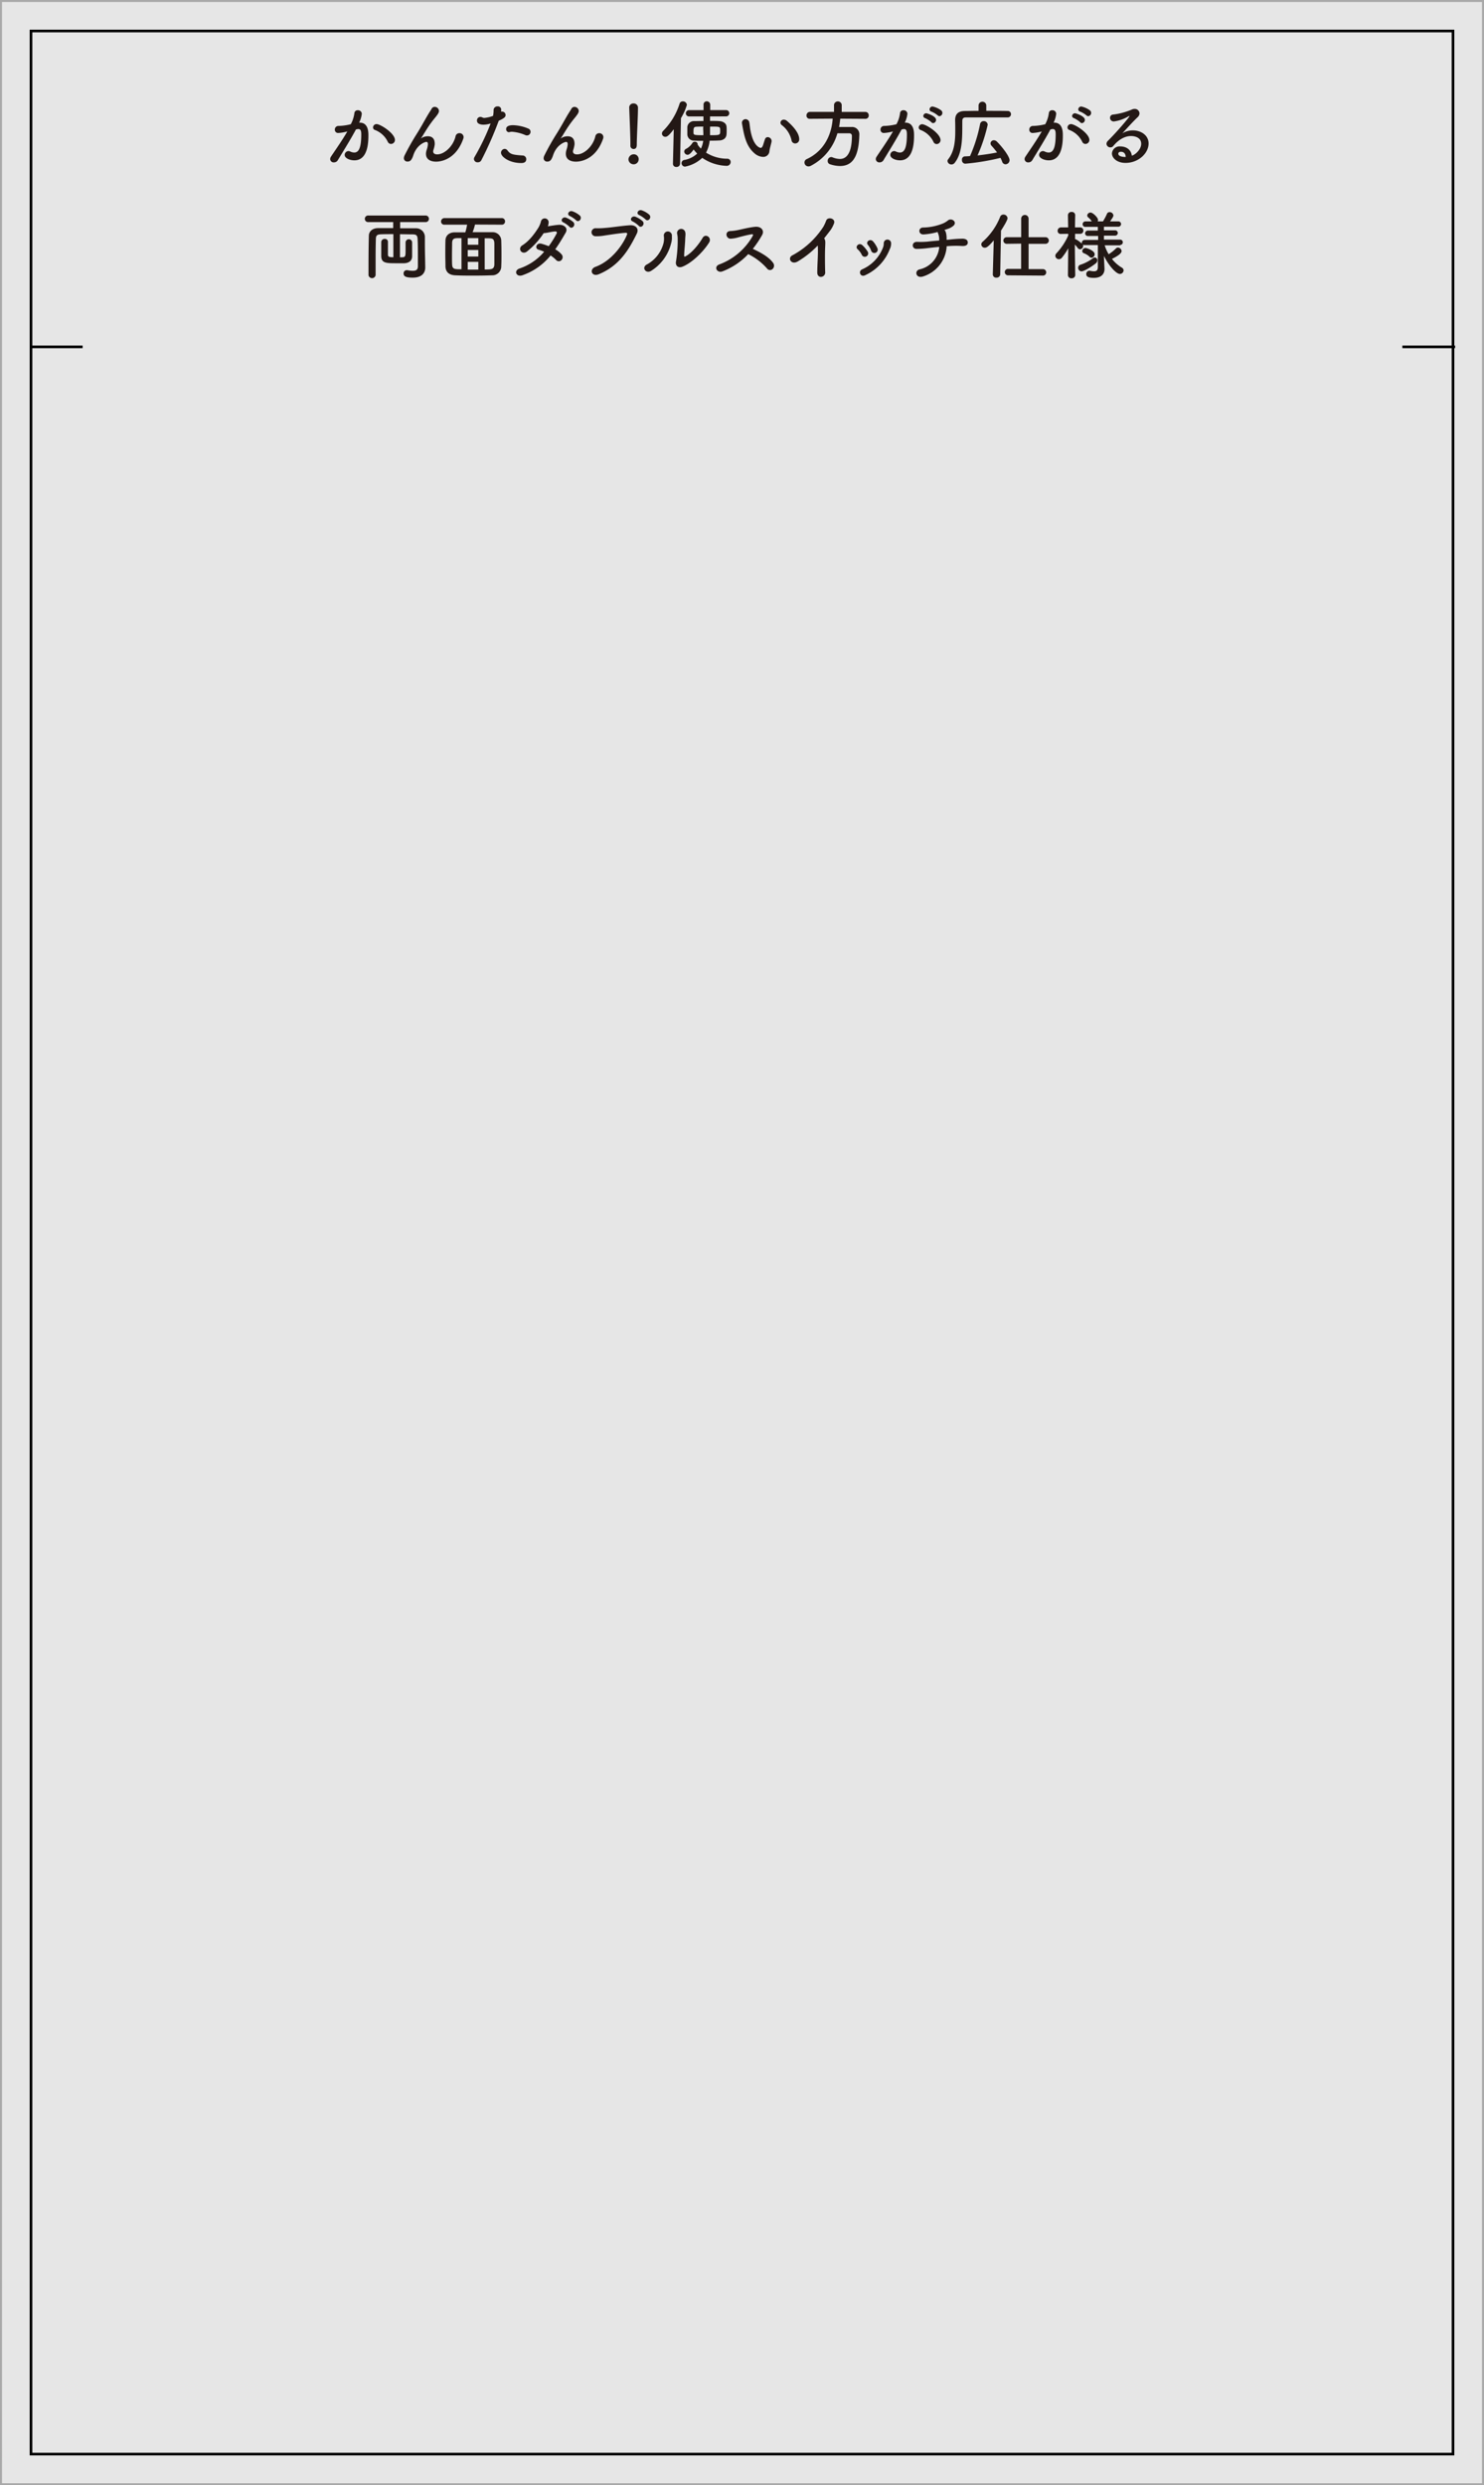 <svg xmlns="http://www.w3.org/2000/svg" viewBox="0 0 560 937.7"><rect x="0" y="0" width="560" height="937.7" fill="#808080" stroke="none"/><defs><style>.cls-4{fill:none;stroke:#000;stroke-miterlimit:10}.cls-5{fill:#231815}</style></defs><g id="レイヤー_2" data-name="レイヤー 2"><g id="レイヤー_1-2" data-name="レイヤー 1"><g opacity=".8"><path fill="#fff" d="M.38.38h559.25v936.95H.38z"/><path d="M559.25.75V937H.75V.75h558.5M560 0H0v937.7h560V0z" fill="#b3b3b3"/></g><path class="cls-4" d="M31.18 130.88H11.25"/><path class="cls-5" d="M130.83 49.65a15.14 15.14 0 01-3.16.53 1.22 1.22 0 01-1.32-1.26 1.35 1.35 0 011.4-1.4 21.1 21.1 0 004.62-.64 11.85 11.85 0 001.37-4.28 1.19 1.19 0 011.26-1 1.41 1.41 0 011.52 1.29 9.56 9.56 0 01-1 3.38h.22c3.19 0 3.28 3.45 3.28 4.73 0 2.5-.11 9.5-5.29 9.5-1.6 0-3.67-.73-3.67-2.07A1.5 1.5 0 01131.5 57a1.54 1.54 0 01.59.14 3.77 3.77 0 001.57.42c1.82 0 2.66-2 2.66-6.86 0-1.15-.17-2-1.06-2a1.67 1.67 0 00-.51.06c-.11 0-.28.08-.45.11-2.1 3.95-5 8.54-6.83 11.59a1.64 1.64 0 01-1.45.81 1.3 1.3 0 01-1.43-1.2 1.71 1.71 0 01.33-1c1.24-1.88 4.15-6 6.14-9.46zm15.51 3.87a8.87 8.87 0 00-4.81-4.46 1 1 0 01-.76-1 1.3 1.3 0 011.35-1.23c1.42 0 6.91 3.47 6.91 6a1.49 1.49 0 01-1.48 1.48 1.32 1.32 0 01-1.21-.79zM164.55 61c-1.4 0-3.81-.42-3.81-3a5.3 5.3 0 01.26-1.4 7.89 7.89 0 00.47-2.19c0-.64-.22-.87-.61-.87s-3.53.93-4.9 5.07c-.7 2.16-1.43 2.35-2.19 2.35a1.28 1.28 0 01-1.37-1.26 2.53 2.53 0 01.25-1 92.57 92.57 0 014.68-8.29c1.57-2.49 2.83-4.87 4.09-7 .45-.78 1.15-1.79 1.43-2.32a1.31 1.31 0 011.2-.76 1.61 1.61 0 011.6 1.52c0 .56-.28 1.12-1.52 2.63a41.68 41.68 0 00-3.1 4.28c-.84 1.32-1.52 2.49-2.13 3.39-.06.09-.09.11-.09.14l.14-.11a4.39 4.39 0 012.52-.76c1.32 0 2.58.62 2.58 2.83v.28a11.39 11.39 0 01-.53 2.18 2.29 2.29 0 00-.06.4c0 .78.62 1.14 1.51 1.14 2.72 0 6-3 6.92-6.74a1.46 1.46 0 011.48-1.26 1.5 1.5 0 011.57 1.45 2.21 2.21 0 01-.08.54c-2.64 7.66-8.1 8.76-10.31 8.76zM188.13 45.76a131.69 131.69 0 01-6.49 14.7 1.43 1.43 0 01-1.35.78 1.33 1.33 0 01-1.45-1.2 1.45 1.45 0 01.22-.78 86.35 86.35 0 006.08-12.66l-.31.08a8.76 8.76 0 01-2.38.37c-.28 0-2.46 0-2.46-1.52a1.32 1.32 0 011.23-1.42 1.7 1.7 0 01.84.22 1.57 1.57 0 00.73.17 12.54 12.54 0 003.27-.78 10.62 10.62 0 00.2-2.25 1.4 1.4 0 011.54-1.31 1.19 1.19 0 011.31 1 2.32 2.32 0 010 .47 3.45 3.45 0 010 .54 1.43 1.43 0 01.37-.06 1.32 1.32 0 011.31 1.29c0 .73-.5 1.23-2.57 2.15zm8.54 15.76c-4.59 0-7.61-2.43-7.61-3.86a1.47 1.47 0 011.37-1.48 1.34 1.34 0 011.09.61c1.07 1.43 2 1.63 5.63 1.88a1.38 1.38 0 011.43 1.4c0 1.45-1.46 1.45-1.91 1.45zM198.3 51a15.88 15.88 0 00-5-1.28 3.22 3.22 0 00-1 .11 1.3 1.3 0 01-.31.06 1.11 1.11 0 01-.99-1.16c0-.45.14-1.49 2.63-1.49a15.87 15.87 0 015.68 1.26 1.3 1.3 0 01.9 1.23 1.37 1.37 0 01-1.34 1.38 1.36 1.36 0 01-.57-.11zM217.32 61c-1.4 0-3.8-.42-3.8-3a5.26 5.26 0 01.22-1.39 8.19 8.19 0 00.48-2.19c0-.64-.23-.87-.62-.87s-3.53.93-4.9 5.07c-.7 2.16-1.43 2.35-2.18 2.35a1.28 1.28 0 01-1.38-1.26 2.39 2.39 0 01.26-1 92.61 92.61 0 014.67-8.29c1.57-2.49 2.83-4.87 4.09-7 .45-.78 1.15-1.79 1.43-2.32a1.32 1.32 0 011.2-.76 1.6 1.6 0 011.6 1.52c0 .56-.28 1.12-1.51 2.63a41.89 41.89 0 00-3.11 4.28c-.84 1.32-1.51 2.49-2.13 3.39-.06.09-.08.11-.08.14l.14-.11a4.39 4.39 0 012.52-.76c1.32 0 2.58.62 2.58 2.83v.28a10.69 10.69 0 01-.53 2.18 2.29 2.29 0 00-.06.4c0 .78.62 1.14 1.51 1.14 2.72 0 6-3 6.92-6.74a1.47 1.47 0 011.48-1.26 1.5 1.5 0 011.57 1.45 2.21 2.21 0 01-.08.54C225 59.9 219.54 61 217.32 61zM239.09 62a1.94 1.94 0 01-1.93-1.85 2 2 0 011.93-1.93 1.81 1.81 0 011.91 1.96 1.87 1.87 0 01-1.91 1.82zm-1.2-7.11v-.59c0-2.72-.28-9.24-.45-13.64v-.08a1.52 1.52 0 011.63-1.54 1.58 1.58 0 011.68 1.62c0 3.3-.45 11-.45 13.72 0 .67 0 1.85-1.23 1.85a1.21 1.21 0 01-1.18-1.32zM253.94 61.77l.31-13c-2.05 2.71-2.66 2.85-3.19 2.85a1.25 1.25 0 01-1.27-1.23 1.46 1.46 0 01.45-1 25.32 25.32 0 006.19-10.22 1.24 1.24 0 011.23-.92 1.48 1.48 0 011.54 1.34 21.07 21.07 0 01-2.24 5l-.33 17.21a1.3 1.3 0 01-1.38 1.2 1.2 1.2 0 01-1.31-1.23zm14-17.83v1.68c1.26 0 2.46 0 3.47.08 1.43.06 2.63.82 2.74 2a9.87 9.87 0 01.06 1.34c0 .65 0 1.27-.06 1.71-.08 1.31-1.15 2.25-2.85 2.25-1 .06-2.24.08-3.5.08a12.37 12.37 0 01-1.37 4.51 15 15 0 008 2.3 1.23 1.23 0 011.29 1.26 1.47 1.47 0 01-1.65 1.42 17.06 17.06 0 01-9.07-3 13.15 13.15 0 01-6.5 3.31 1.35 1.35 0 01-1.32-1.35 1.23 1.23 0 011.07-1.17 9.53 9.53 0 004.84-2.41 14.46 14.46 0 01-1.34-1.54c-1.34 1.9-2 2-2.27 2a1.32 1.32 0 01-1.29-1.24 1.16 1.16 0 01.7-1 6.44 6.44 0 002.41-2.24 1 1 0 01.9-.45 1 1 0 011.06.87.64.64 0 010 .22 9.55 9.55 0 001.24 1.51 9.68 9.68 0 00.86-2.94c-1.23 0-2.38 0-3.36-.08a2.45 2.45 0 01-2.63-2.27v-1.48-1.43A2.49 2.49 0 01262 45.7c1 0 2.19-.05 3.45-.05v-1.71H260a1.19 1.19 0 110-2.38h5.49v-2a1.22 1.22 0 011.2-1.34 1.32 1.32 0 011.32 1.32v2h6a1.19 1.19 0 110 2.38zm-2.52 3.83c-1 0-1.93 0-2.72.06s-1 .45-1 1.51a8.44 8.44 0 000 .9c.05.7.53.78 3.72.78 0-1.14-.08-2.15-.08-2.85zm2.52.54v2.71c3.83 0 3.83-.05 3.83-1.68s0-1.57-3.8-1.57zM287.92 59.2a5.24 5.24 0 01-3.33-1.46c-2.83-2.43-3.64-6.24-4.09-8.43-.22-1.06-.53-2.77-.53-3a1.38 1.38 0 011.4-1.35 1.47 1.47 0 011.4 1.32c.17.9.22 1.85.39 2.74 1.15 6.53 3.78 6.78 3.95 6.78s.53-.22.78-.89.45-1.49.79-2.39a1.08 1.08 0 011-.78 1.52 1.52 0 011.49 1.4v.23c-.17.92-.73 2.74-.81 3.61a2.32 2.32 0 01-2.44 2.22zm10.75-6.36a9.87 9.87 0 00-3.67-5.65 1.13 1.13 0 01-.48-.9 1.22 1.22 0 011.26-1.15 1.84 1.84 0 011.18.48c1.17 1 4.64 4.09 4.64 6.91a1.53 1.53 0 01-1.54 1.6 1.4 1.4 0 01-1.39-1.29zM317.08 44.78c-.12 1.06-.23 2.1-.45 3.14h4.73a2.72 2.72 0 012.91 2.94V51c-.22 8.48-2.77 11.64-7.31 11.64a12.48 12.48 0 01-3.78-.67 1.22 1.22 0 01-.84-1.2 1.41 1.41 0 011.29-1.51 1.33 1.33 0 01.53.11 7.73 7.73 0 002.78.61c1.37 0 4.53-.58 4.53-8.68a.93.93 0 00-1-1H316a19.94 19.94 0 01-10.08 12.29 1.82 1.82 0 01-.81.2 1.5 1.5 0 01-1.54-1.46 1.43 1.43 0 01.93-1.33c6.42-3 9.3-9.07 9.72-15.23l-8.6.06a1.19 1.19 0 01-1.29-1.24 1.32 1.32 0 011.31-1.37h9.08v-2.7a1.47 1.47 0 012.91 0v2.71h8.93a1.25 1.25 0 011.26 1.32 1.21 1.21 0 01-1.26 1.29zM336.74 49.65a15.32 15.32 0 01-3.17.53 1.21 1.21 0 01-1.31-1.26 1.35 1.35 0 011.4-1.4 21.1 21.1 0 004.62-.64 11.85 11.85 0 001.37-4.28 1.18 1.18 0 011.26-1 1.4 1.4 0 011.51 1.29 9.56 9.56 0 01-1 3.38h.23c3.19 0 3.27 3.45 3.27 4.73 0 2.5-.11 9.5-5.29 9.5-1.59 0-3.67-.73-3.67-2.07a1.51 1.51 0 011.45-1.43 1.59 1.59 0 01.59.14 3.77 3.77 0 001.57.42c1.82 0 2.66-2 2.66-6.86 0-1.15-.17-2-1.07-2a1.58 1.58 0 00-.5.06c-.11 0-.28.08-.45.11-2.1 3.95-5 8.54-6.83 11.59a1.67 1.67 0 01-1.46.81 1.3 1.3 0 01-1.43-1.2 1.73 1.73 0 01.34-1c1.23-1.88 4.14-6 6.13-9.46zm15.51 3.87a8.92 8.92 0 00-4.82-4.46 1 1 0 01-.75-1 1.3 1.3 0 011.32-1.18c1.43 0 6.92 3.47 6.92 6a1.5 1.5 0 01-1.49 1.48 1.31 1.31 0 01-1.18-.84zm-.78-7.4a9.79 9.79 0 00-2.36-1.54.91.91 0 01-.7-.84 1.12 1.12 0 011.15-1c.14 0 3.67 1 3.67 2.49a1.22 1.22 0 01-1.09 1.23.85.85 0 01-.67-.34zm2.4-2.57a9.13 9.13 0 00-2.38-1.43.89.89 0 01-.72-.87 1.13 1.13 0 011.14-1.06 8.35 8.35 0 013.28 1.48 1.25 1.25 0 01-.67 2.18 1 1 0 01-.65-.3zM380.11 44.3h-15.62c-1 0-1.35.51-1.35 1.29-.06 5.13.34 11.76-2.83 15.79a1.55 1.55 0 01-1.26.68 1.48 1.48 0 01-1.51-1.29 1 1 0 01.25-.65c2.33-2.91 2.69-6.86 2.69-10.69 0-1.37 0-2.72-.05-4v-.08c0-2.27 1.09-3.42 3.64-3.47 1.37 0 3.21-.06 5.2-.06v-2.1a1.46 1.46 0 012.91 0v2.1c3.17 0 6.25 0 8 .06a1.19 1.19 0 011.32 1.2 1.23 1.23 0 01-1.32 1.23zm-15.85 17.47a1.3 1.3 0 01-1.26-1.42 1.19 1.19 0 011.12-1.35c.64 0 1.26-.06 1.93-.11a57.22 57.22 0 003.78-12 1.33 1.33 0 011.37-1.18 1.42 1.42 0 011.51 1.37 60.1 60.1 0 01-3.83 11.57c2.52-.28 5.1-.67 7.36-1.12a31 31 0 00-2.07-2.53 1.34 1.34 0 01-.39-.9 1.23 1.23 0 011.29-1.17 1.56 1.56 0 011.06.45c1.77 1.71 4.84 5.57 4.84 7.08a1.59 1.59 0 01-1.53 1.54 1.37 1.37 0 01-1.27-1 10 10 0 00-.64-1.43 86.27 86.27 0 01-13.27 2.2zM392.89 49.65a15.32 15.32 0 01-3.17.53 1.21 1.21 0 01-1.31-1.26 1.35 1.35 0 011.4-1.4 21.1 21.1 0 004.62-.64 12 12 0 001.37-4.28 1.18 1.18 0 011.26-1 1.4 1.4 0 011.51 1.29 9.56 9.56 0 01-1 3.38h.23c3.19 0 3.27 3.45 3.27 4.73 0 2.5-.11 9.5-5.29 9.5-1.6 0-3.67-.73-3.67-2.07a1.5 1.5 0 011.45-1.43 1.63 1.63 0 01.59.14 3.73 3.73 0 001.56.42c1.82 0 2.66-2 2.66-6.86 0-1.15-.16-2-1.06-2a1.58 1.58 0 00-.5.06c-.12 0-.28.08-.45.11-2.1 3.95-5 8.54-6.83 11.59a1.67 1.67 0 01-1.46.81 1.3 1.3 0 01-1.43-1.2 1.73 1.73 0 01.34-1c1.23-1.88 4.14-6 6.13-9.46zm15.51 3.87a8.92 8.92 0 00-4.82-4.46 1 1 0 01-.75-1 1.3 1.3 0 011.34-1.23c1.43 0 6.92 3.47 6.92 6a1.5 1.5 0 01-1.49 1.48 1.31 1.31 0 01-1.2-.79zm-.79-7.4a9.54 9.54 0 00-2.35-1.54.91.91 0 01-.7-.84 1.12 1.12 0 011.15-1c.14 0 3.67 1 3.67 2.49a1.22 1.22 0 01-1.09 1.23.88.88 0 01-.68-.34zm2.39-2.57a9.13 9.13 0 00-2.38-1.43.9.9 0 01-.73-.87 1.14 1.14 0 011.15-1.06 8.35 8.35 0 013.28 1.48 1.25 1.25 0 01-.67 2.18 1 1 0 01-.65-.3zM430.64 54.27c0-2.94-3.55-2.94-3.8-2.94-3.14 0-5.55 2.3-6.7 3.73a1.39 1.39 0 01-1.12.55 1.45 1.45 0 01-1.48-1.34 1.68 1.68 0 01.56-1.15c4-4 8.12-9 8.12-9.27a.07.07 0 00-.08-.08.63.63 0 00-.2.06 14.35 14.35 0 01-5.6 2 1.38 1.38 0 01-1.46-1.37 1.2 1.2 0 011.18-1.23 26.16 26.16 0 007.08-1.91 2.25 2.25 0 011-.22 1.75 1.75 0 011.86 1.69 2 2 0 01-.64 1.37c-1.91 1.82-4.06 4.2-5.83 6.16a7.4 7.4 0 014-1.12c3 0 5.9 1.82 5.9 4.93 0 3.75-3.86 7.34-8.7 7.34-3.36 0-5.13-1.94-5.13-3.59a2.88 2.88 0 013.14-2.63c2.43 0 4.11 1.35 4.37 3.5 1.21-.31 3.53-2.3 3.53-4.48zm-7.64 3c-.95 0-1 .61-1 .72 0 1.1 1.9 1.24 2.6 1.24h.2c-.06-1.23-.68-1.96-1.8-1.96zM160.47 100.92c0 1.91-1.09 3.84-4.74 3.84-2.52 0-3.44-.45-3.44-1.59a1.16 1.16 0 011.18-1.21 1 1 0 01.3 0 9.9 9.9 0 002 .22c1.4 0 1.93-.53 1.93-1.73 0-7 0-8-.11-10.22-.06-1.51-.59-1.77-1.9-1.79-1.57 0-3.17-.06-4.76-.06v8.71c2.12 0 2.12 0 2.12-3V91.4a1.24 1.24 0 012.47 0v5.29c0 1.63-1.09 2.53-2.94 2.64h-2.88c-3.95 0-5.77 0-5.83-2.66v-2.69-2.68a1.23 1.23 0 011.32-1.15 1.09 1.09 0 011.2 1.06v4.85c0 .81.39 1 2.05 1v-8.71c-1.63 0-3.2 0-4.68.06s-1.9.44-1.93 1.79c-.06 2.43-.09 4.62-.09 6.83v6.8a1.36 1.36 0 01-2.68 0c0-5 0-9.6.13-14.84 0-1.71 1.38-2.88 3.42-2.91h5.77v-2.27h-9.35a1.25 1.25 0 110-2.49h21.47a1.25 1.25 0 110 2.49H151v2.33h6a3.28 3.28 0 013.33 3.14c0 3 0 5 .08 8zM179.24 84.73a18 18 0 01-.9 2.89h7.39a3.21 3.21 0 013.42 3.22c.06 1.65.08 3.44.08 5.2 0 1.52 0 3-.08 4.37a3.35 3.35 0 01-3.47 3.47c-2.27.09-4.68.12-7 .12s-4.68 0-6.86-.12c-2.44-.08-3.67-1.31-3.72-3.38 0-1.46-.06-2.94-.06-4.43 0-1.82 0-3.61.06-5.4s1.4-3 3.5-3h4a23.89 23.89 0 00.67-2.89h-8.51a1.19 1.19 0 01-1.32-1.2 1.28 1.28 0 011.32-1.29h21.56a1.21 1.21 0 011.26 1.26 1.19 1.19 0 01-1.26 1.23zm-5.1 5.13h-1.45c-1.6 0-2.05.47-2.08 1.9 0 1.26-.05 3-.05 4.82 0 1.12 0 2.24.05 3.19.06 1.48.62 1.76 2.24 1.82h1.29zm6.36 0h-4v2.49h4zm0 4.48h-4v2.46h4zm0 4.48h-4v2.91h4zm2.41 2.86c2.49 0 3.58 0 3.64-1.91v-3.89-4.06c-.06-1.6-.62-1.87-2-1.9h-1.65zM197.15 103.86c-2.41.84-3.42-1.85-1-2.58a21 21 0 009.18-6.28 13.06 13.06 0 00-2.1-.78c-1.57-.42-.84-2.8 1.14-2.24a22.65 22.65 0 012.69.92 36.35 36.35 0 003-4.81.49.49 0 00-.45-.76c-1.21 0-3.11.59-4.45.64a29.44 29.44 0 01-6.39 7c-1.9 1.31-3.58-1.21-1.65-2.41 2.69-1.68 4.7-4.54 6-6.58a8.56 8.56 0 001-2.41 1.47 1.47 0 012.88.62 3.49 3.49 0 01-.28 1.2c1.38-.2 2.83-.47 4.18-.56 2-.11 3.58 1.26 2.54 3-1.31 2.27-2.57 4.37-3.92 6.25a8.48 8.48 0 012.41 1.92 1.59 1.59 0 01-.11 2.18 1.35 1.35 0 01-2-.11 12.3 12.3 0 00-2.05-1.68 23.48 23.48 0 01-10.62 7.47zm15.46-19.94c-1.4-.58-.31-2.27 1-1.79a9.65 9.65 0 012.74 1.68c1.09 1.15-.53 2.86-1.46 1.76a9.67 9.67 0 00-2.28-1.65zm2.49-2.38c-1.43-.56-.42-2.24.89-1.82a8.78 8.78 0 012.8 1.6c1.12 1.12-.44 2.83-1.4 1.79a10.21 10.21 0 00-2.29-1.57zM224.69 100.69c5.88-2.12 10.36-8.17 11.93-12.2.2-.48-.14-.68-.5-.65-2.16.12-5.88.73-7.81 1a17.19 17.19 0 01-3.53.3 1.51 1.51 0 11.19-3 30.05 30.05 0 003.45-.14c2.35-.17 6.16-.79 9.29-1 2.36-.14 3.45 1.4 2.61 3.11-2.94 6-6.53 12.15-14.37 15.37-2.71 1.11-3.69-1.89-1.26-2.79zm14.06-17.13c-1.4-.59-.31-2.27 1-1.79a9.17 9.17 0 012.74 1.68c1.1 1.15-.53 2.85-1.45 1.76a9.65 9.65 0 00-2.29-1.65zm2.52-2.38c-1.43-.56-.42-2.24.9-1.82A8.8 8.8 0 01245 81c1.11 1.11-.45 2.82-1.4 1.79a10.17 10.17 0 00-2.33-1.61zM244 99.85a12.74 12.74 0 006.39-8.14 7.66 7.66 0 00.14-2.49 1.53 1.53 0 113-.12 7.61 7.61 0 01-.33 2.9 17.06 17.06 0 01-7.44 10.17c-1.99 1.3-3.76-1.17-1.76-2.32zm13.58.76c-1.9.76-2.77-.59-2.49-1.93a48.57 48.57 0 00.64-8.68 9.27 9.27 0 00-.22-1.85 1.56 1.56 0 013-.78c.3.86.11 1.43.05 2.91 0 1.12-.39 5-.39 6 0 .65.06.7.7.34 2.18-1.23 4.73-4.23 6.27-6.86 1.09-1.85 3.56-.09 2.47 1.71-2.17 3.53-6.51 7.74-10.04 9.14zM272.63 102.4c-2.07.79-3.5-1.84-1.09-2.66A24.15 24.15 0 00284.06 89c.22-.45.08-.64-.26-.61-1.37.14-4.56 1-5.29 1.2a12.79 12.79 0 01-2.83.48c-1.79 0-2.29-2.89 0-2.89a17.46 17.46 0 002.49-.31c1-.17 4.4-1.06 6.75-1.29s3.61 1.43 2.69 3.06a38.05 38.05 0 01-3.53 5.26c2.63 1.21 6.08 3 7.67 5.32a1.71 1.71 0 01-.25 2.32 1.39 1.39 0 01-2.07-.25 23 23 0 00-7.08-5.4 26.13 26.13 0 01-9.72 6.51zM301.13 98.6c-2.6 1.59-4.06-1.29-2.13-2.25a31.71 31.71 0 0011.76-10.89 17.88 17.88 0 001-2.21c.59-1.65 3.86-.81 2.88 1.26a10.67 10.67 0 01-1.36 2.49c-.78 1-1.54 2-2.29 2.94a1.09 1.09 0 01.25.42c.22.61.22.87.14 2.77-.11 2.18-.09 6.44 0 9.46a1.64 1.64 0 01-1.49 1.88c-.72.08-1.51-.45-1.48-1.68 0-3 .34-6.69.22-9.35a6.56 6.56 0 00-.05-.79 35.62 35.62 0 01-7.45 5.95zM325.16 96.07a6.5 6.5 0 00-1.51-2c-1.15-1 .48-2.72 1.77-1.54a11.53 11.53 0 012 2.41 1.27 1.27 0 11-2.26 1.13zm.14 5.58a14.66 14.66 0 008-8.51 4.54 4.54 0 00.19-1.35 1.39 1.39 0 012.78 0 4.78 4.78 0 01-.54 2.29 17.84 17.84 0 01-9.21 9.75c-1.86.95-2.76-1.48-1.22-2.18zm3.45-7a6.83 6.83 0 00-1.24-2.24c-1-1.12.84-2.61 2-1.26a10.3 10.3 0 011.63 2.63 1.26 1.26 0 11-2.39.84zM357.21 93.36a12.69 12.69 0 01-8.77 10.92c-2.85 1-3.5-2.13-1.45-2.63a9.51 9.51 0 007.42-8.18v-.31c-1.6.14-3 .31-4.28.45a33.12 33.12 0 01-4.29.31c-1.9-.06-1.93-2.74.28-2.66a31 31 0 003.84-.08c1.2-.15 2.77-.29 4.45-.42a5.87 5.87 0 000-.76 6.11 6.11 0 00-.39-1.88 1.27 1.27 0 01-.17-.59 25.07 25.07 0 01-5.32.93c-2.07.08-2.16-2.61-.11-2.61a20.78 20.78 0 007.36-1.51 7.68 7.68 0 001.94-1.17c1.34-1.07 3.55.53 2.15 1.93a5.84 5.84 0 01-2.24 1.26q-.59.21-1.26.42a1.72 1.72 0 01.53.81 7.59 7.59 0 01.31 2.16 6.79 6.79 0 010 .75l1.2-.11a45.5 45.5 0 015-.33c1.34.11 1.84.72 1.79 1.56s-.84 1.26-2.07 1.21a37.78 37.78 0 00-4.76 0l-1.15.08zM375 90.7c-1.93 2.27-2.69 2.77-3.36 2.77a1.31 1.31 0 01-1.34-1.23 1.33 1.33 0 01.5-1 24.78 24.78 0 006.61-9.41 1.28 1.28 0 011.23-.87 1.52 1.52 0 011.57 1.37c0 .76-1.71 3.5-2.47 4.68l-.3 16.49a1.31 1.31 0 01-1.43 1.26 1.23 1.23 0 01-1.37-1.2v-.06zm5.38 13.19a1.22 1.22 0 110-2.44h4.95v-9.52L380 92a1.25 1.25 0 110-2.49h5.35v-7a1.4 1.4 0 012.8 0v7h6.27a1.25 1.25 0 110 2.49h-6.27v9.55h5.43a1.22 1.22 0 110 2.44zM422.79 92.57h-5.93a15.32 15.32 0 001.51 3.36 15.29 15.29 0 002.72-2.16 1.12 1.12 0 01.78-.36 1.45 1.45 0 011.37 1.34c0 .93-1.71 2-3.64 2.94a13.76 13.76 0 003.75 3.31 1.23 1.23 0 01.65 1 1.42 1.42 0 01-1.4 1.37c-1.38 0-4.26-3.14-6-6.8v.78l.2 4v.17c0 1.49-.87 3.33-4 3.33-1.87 0-2.88-.33-2.88-1.42a1.18 1.18 0 011.15-1.26 1.06 1.06 0 01.25 0 7.14 7.14 0 001.51.2c.87 0 1.46-.33 1.46-1.62v-8.29h-5.07a1.25 1.25 0 01-.59-.11 1.26 1.26 0 01.12.45 1.29 1.29 0 01-1.21 1.26 1 1 0 01-.81-.45 16.57 16.57 0 00-1.12-1.34c0 4.37.14 11.39.14 11.39a1.25 1.25 0 01-1.35 1.34 1.23 1.23 0 01-1.4-1.2l.11-10.1a25.45 25.45 0 01-2.38 3.52 1.47 1.47 0 01-1.15.59 1.35 1.35 0 01-1.34-1.26 1.41 1.41 0 01.44-1 24.58 24.58 0 004.43-6.69v-.64l-2.72.05h-.05a1.14 1.14 0 01-1.24-1.17 1.27 1.27 0 011.29-1.29h2.69l-.08-4.63a1.26 1.26 0 011.4-1.2 1.22 1.22 0 011.34 1.2s-.06 2.13-.08 4.62h1.9a1.19 1.19 0 011.26 1.2 1.18 1.18 0 01-1.2 1.23h-1.93v2a.75.75 0 01.34.09 10.68 10.68 0 012.21 1.6.92.92 0 010-.28 1.07 1.07 0 011.09-1.1h5.07v-1.51h-3.81a1 1 0 01-1.12-.95 1.07 1.07 0 011-1.08h3.81v-1.4h-4.59a1 1 0 01-1.15-1 1.07 1.07 0 011.15-1.06H412a6.09 6.09 0 00-1.34-1.51.93.93 0 01-.39-.73 1.23 1.23 0 011.28-1.09c.87 0 2.8 1.9 2.8 2.77a1.22 1.22 0 01-.14.56h2a20.2 20.2 0 001.49-2.8 1.08 1.08 0 011-.7 1.44 1.44 0 011.46 1.23c0 .28-.08.59-1.26 2.27h3.14a1 1 0 110 2h-5.46v1.37h4.23a1 1 0 110 2h-4.23v1.51h6.13a1 1 0 011 1 1 1 0 01-1 1zm-14.64 9.83a1.32 1.32 0 01-1.29-1.37 1.15 1.15 0 01.81-1.12 16.45 16.45 0 004.74-2.46 1 1 0 011.68.89 1.4 1.4 0 01-.56 1c-1.43 1.22-4.53 3.06-5.38 3.06zm3-5.51a6.32 6.32 0 00-2.22-1.37.85.85 0 01-.53-.79 1.26 1.26 0 011.21-1.17c.44 0 3.47 1 3.47 2.35a1.34 1.34 0 01-1.18 1.34 1.06 1.06 0 01-.75-.36z"/><path d="M547.8 12.2v913.3H12.2V12.2h535.6m1-1H11.2v915.3h537.6V11.2z"/><path class="cls-4" d="M529.2 130.88h19.9"/></g></g></svg>